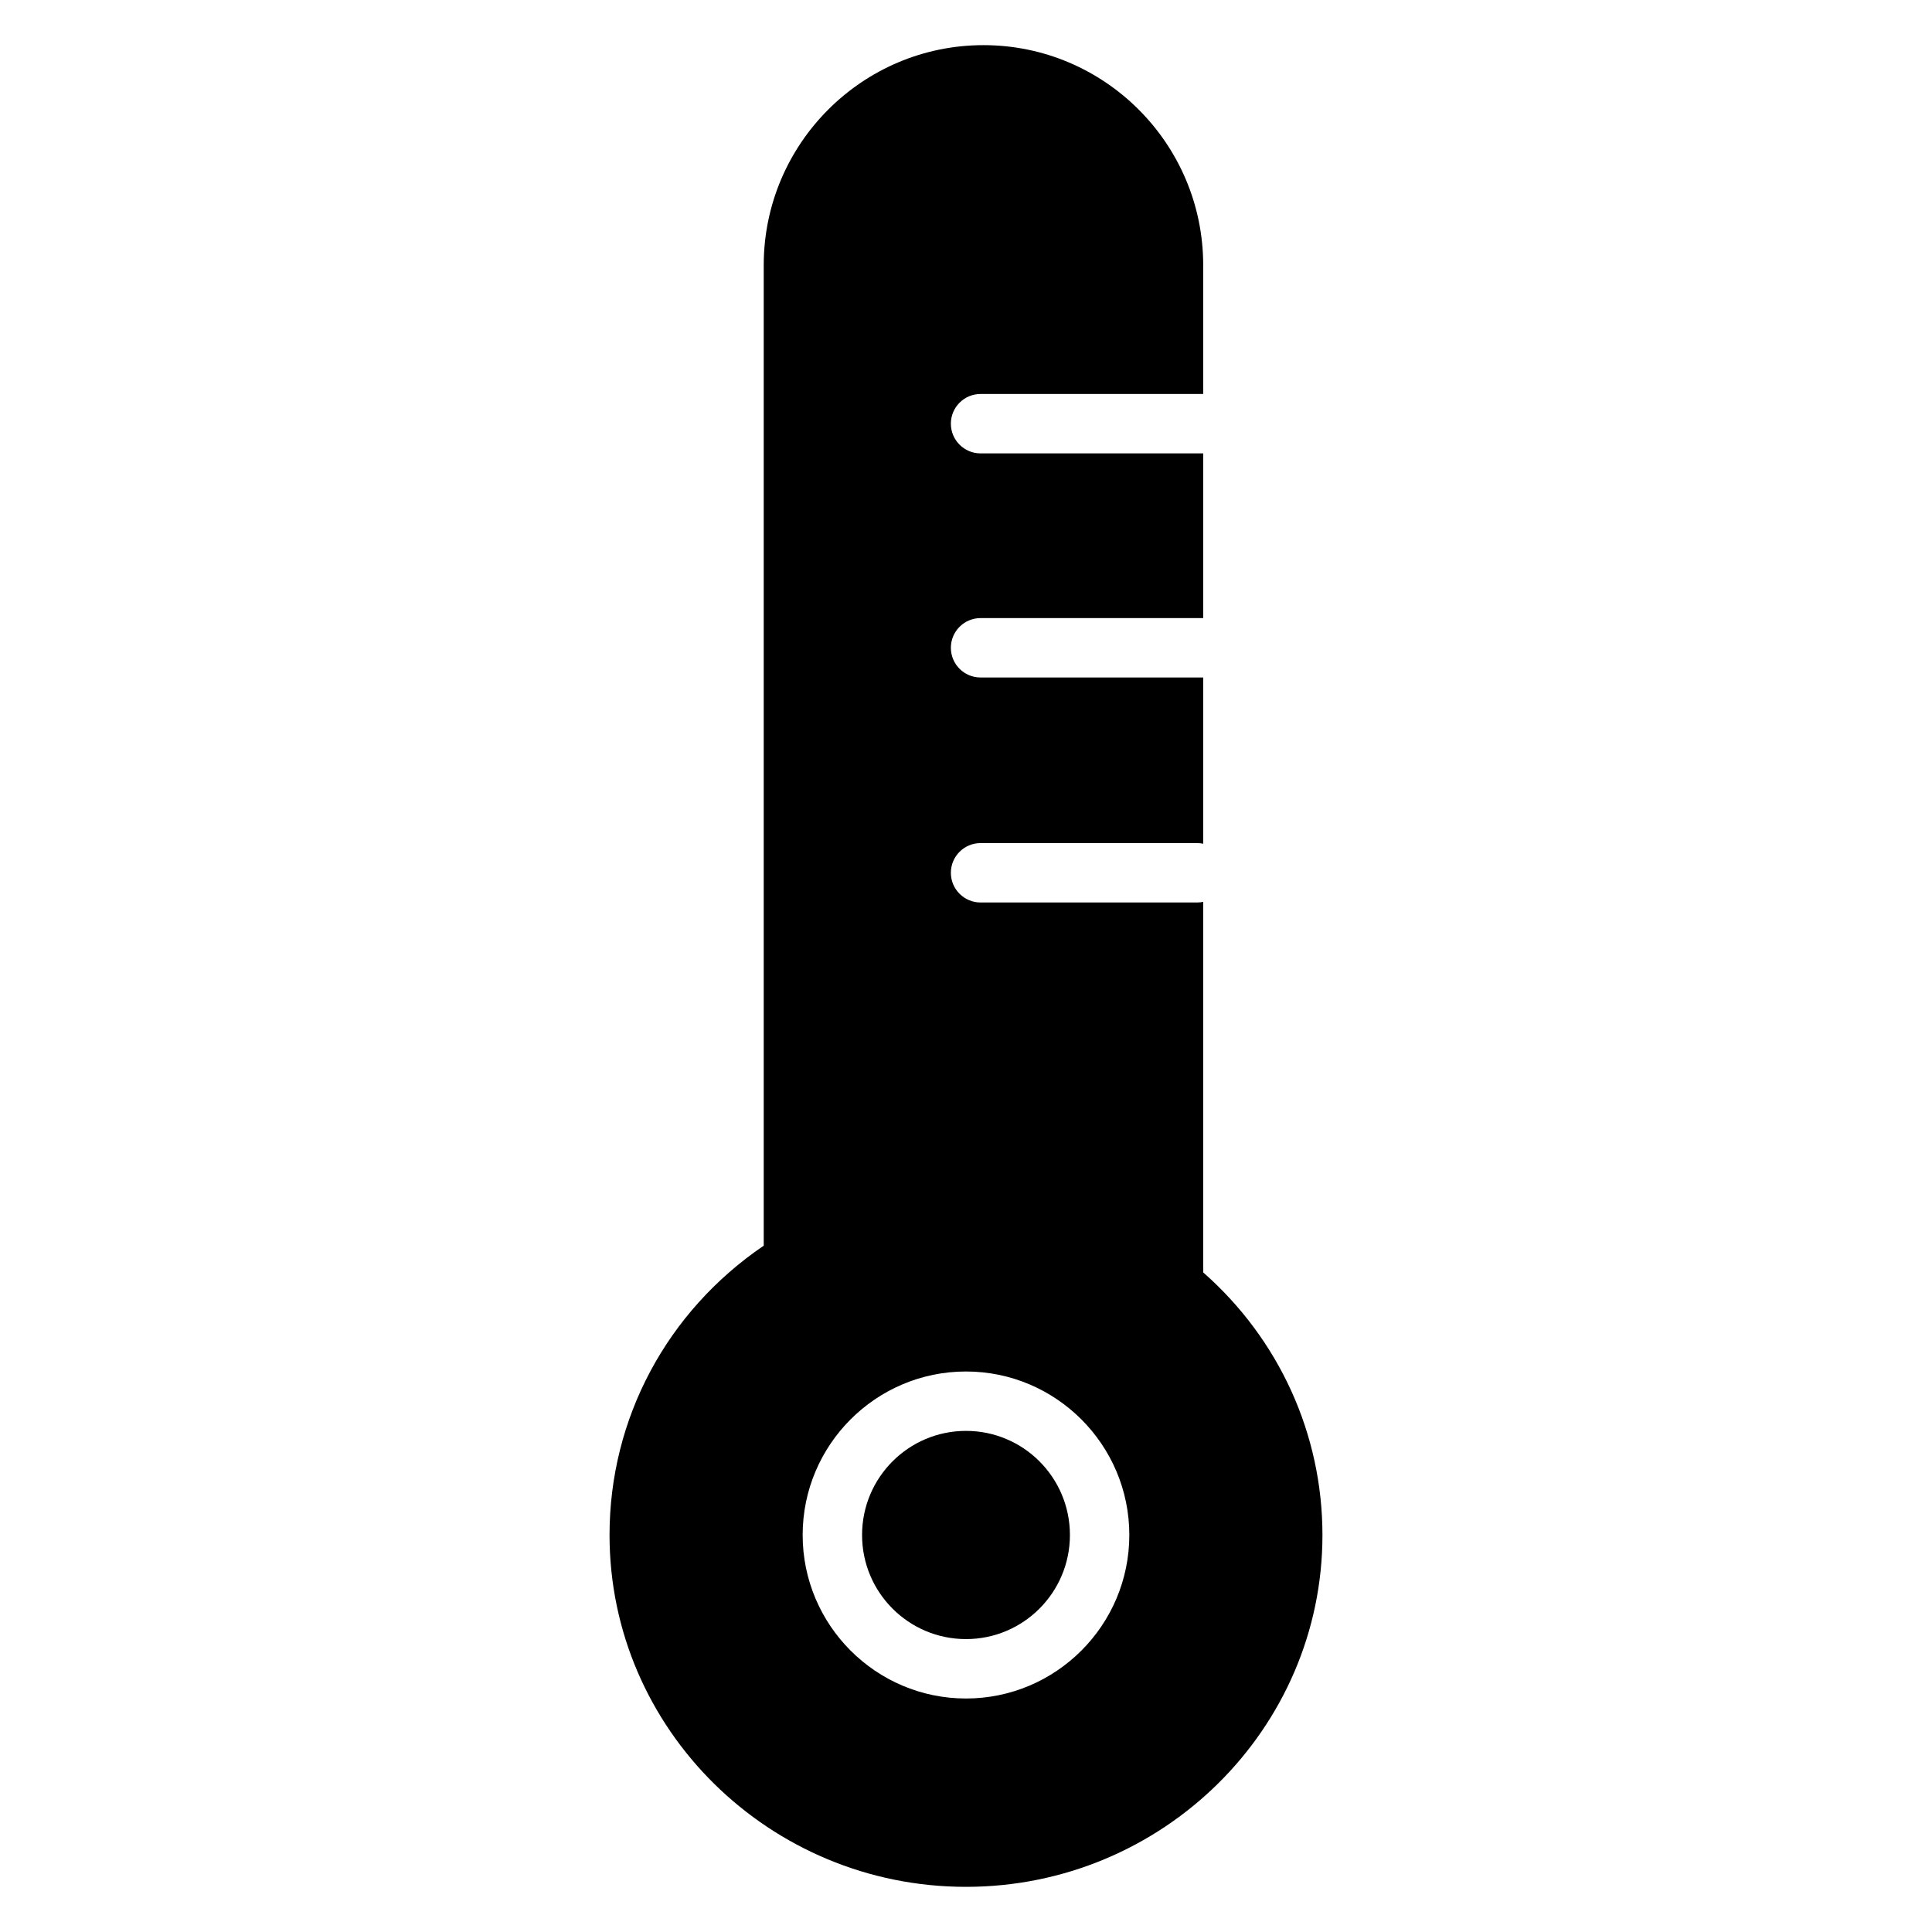 <?xml version="1.0" encoding="UTF-8"?>
<!-- Uploaded to: SVG Repo, www.svgrepo.com, Generator: SVG Repo Mixer Tools -->
<svg fill="#000000" width="800px" height="800px" version="1.1" viewBox="144 144 512 512" xmlns="http://www.w3.org/2000/svg">
 <g>
  <path d="m427.54 550.79c0 15.234-12.332 27.586-27.539 27.586-15.211 0-27.543-12.352-27.543-27.586 0-15.238 12.332-27.59 27.543-27.59 15.207 0 27.539 12.352 27.539 27.59"/>
  <path d="m462.86 481.2v-98.199c-0.52 0.109-1.059 0.168-1.613 0.168h-57.387c-4.344 0-7.871-3.527-7.871-7.871s3.527-7.871 7.871-7.871h57.387c0.555 0 1.094 0.059 1.613 0.168v-44.051h-59c-4.344 0-7.871-3.527-7.871-7.871s3.527-7.871 7.871-7.871h59v-43.648h-59c-4.344 0-7.871-3.527-7.871-7.871s3.527-7.871 7.871-7.871h59v-34.141c0-32.148-26.121-58.305-58.23-58.305-32.113 0-58.234 26.156-58.234 58.301v259.85c-25.676 17.461-40.863 45.805-40.863 76.68 0 51.41 42.379 93.238 94.465 93.238s94.465-41.828 94.465-93.238c-0.004-26.73-11.473-51.883-31.602-69.594zm-62.863 112.92c-23.863 0-43.285-19.441-43.285-43.332 0-23.891 19.418-43.328 43.285-43.328 23.863 0 43.285 19.438 43.285 43.332-0.004 23.895-19.422 43.328-43.285 43.328z"/>
 </g>
</svg>
